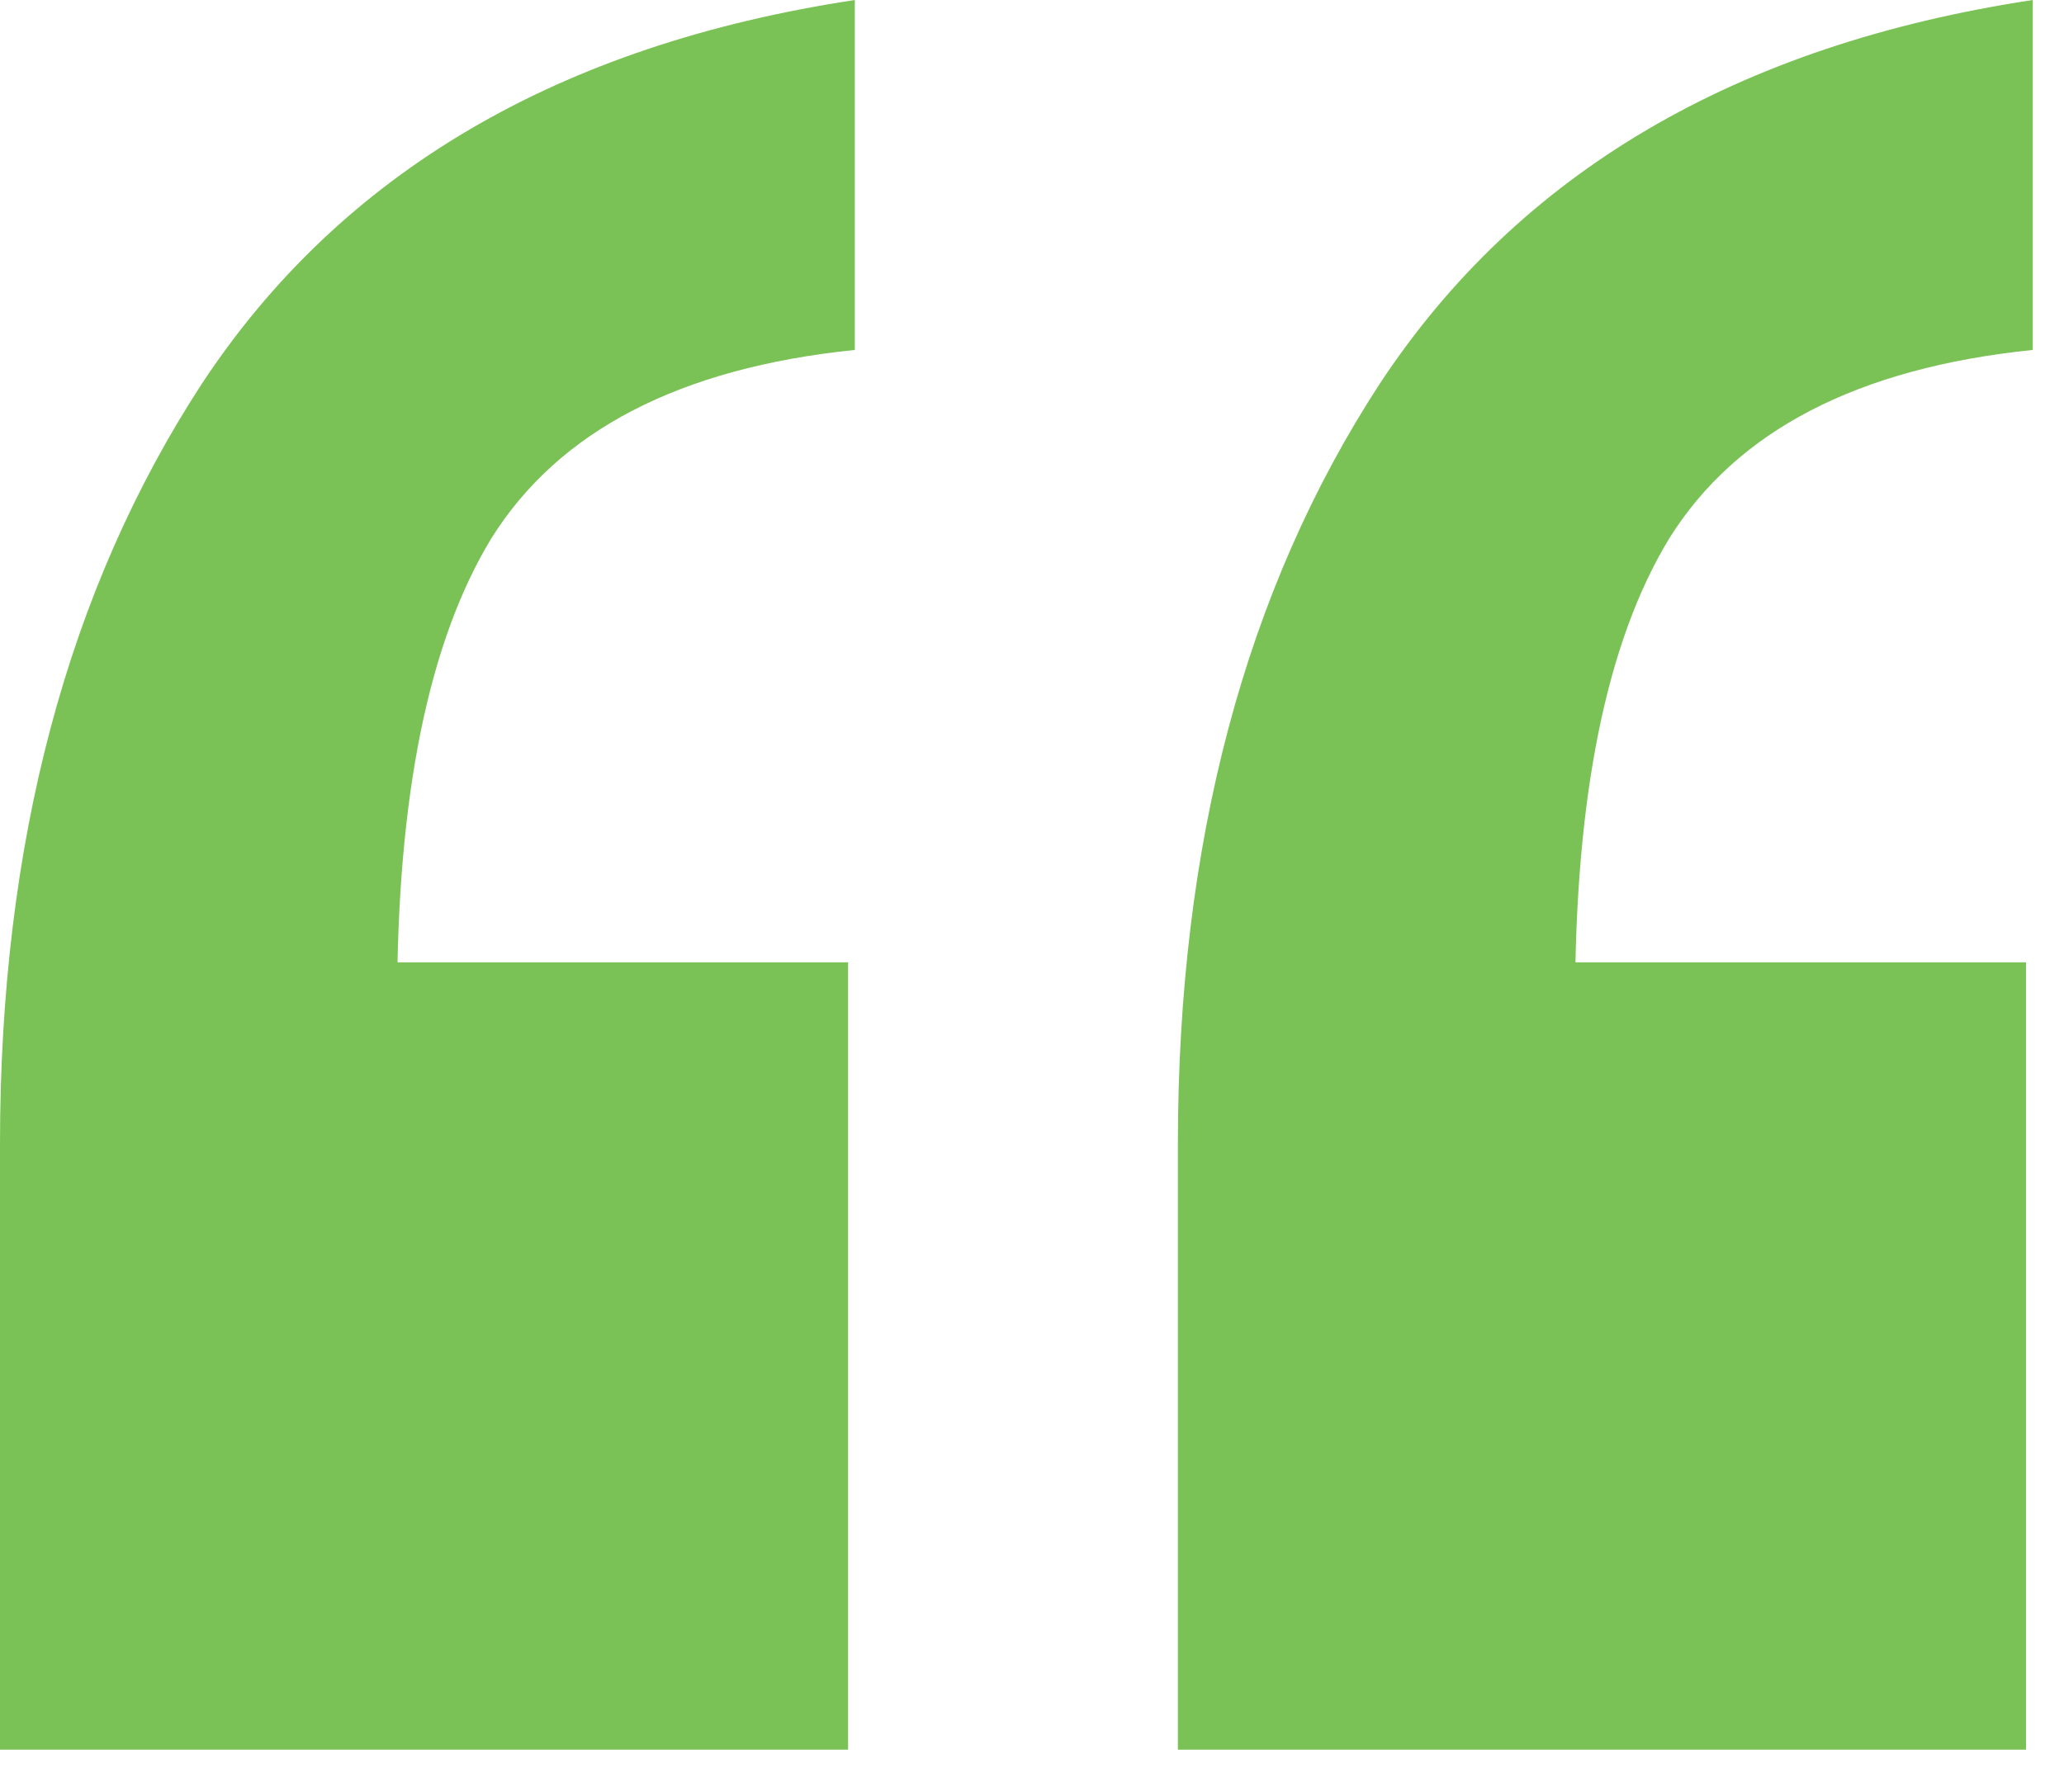 <svg width="38" height="33" viewBox="0 0 38 33" fill="none" xmlns="http://www.w3.org/2000/svg">
<g clip-path="url(#clip0_1_2)">
<path d="M21.686 32.22V21.067C21.686 15.532 22.926 10.864 25.404 7.064C27.965 3.181 31.972 0.826 37.425 0V6.444C34.203 6.774 31.972 7.931 30.733 9.914C29.576 11.814 28.998 14.664 28.998 18.465L24.041 17.721H37.301V32.22H21.686ZM0 32.22V21.067C0 15.532 1.239 10.864 3.718 7.064C6.279 3.181 10.286 0.826 15.738 0V6.444C12.516 6.774 10.286 7.931 9.046 9.914C7.89 11.814 7.311 14.664 7.311 18.465L2.355 17.721H15.614V32.22H0Z" fill="#7AC256"/>
</g>
<defs>
<clipPath id="clip0_1_2">
<rect width="38" height="33" fill="white"/>
</clipPath>
</defs>
</svg>
